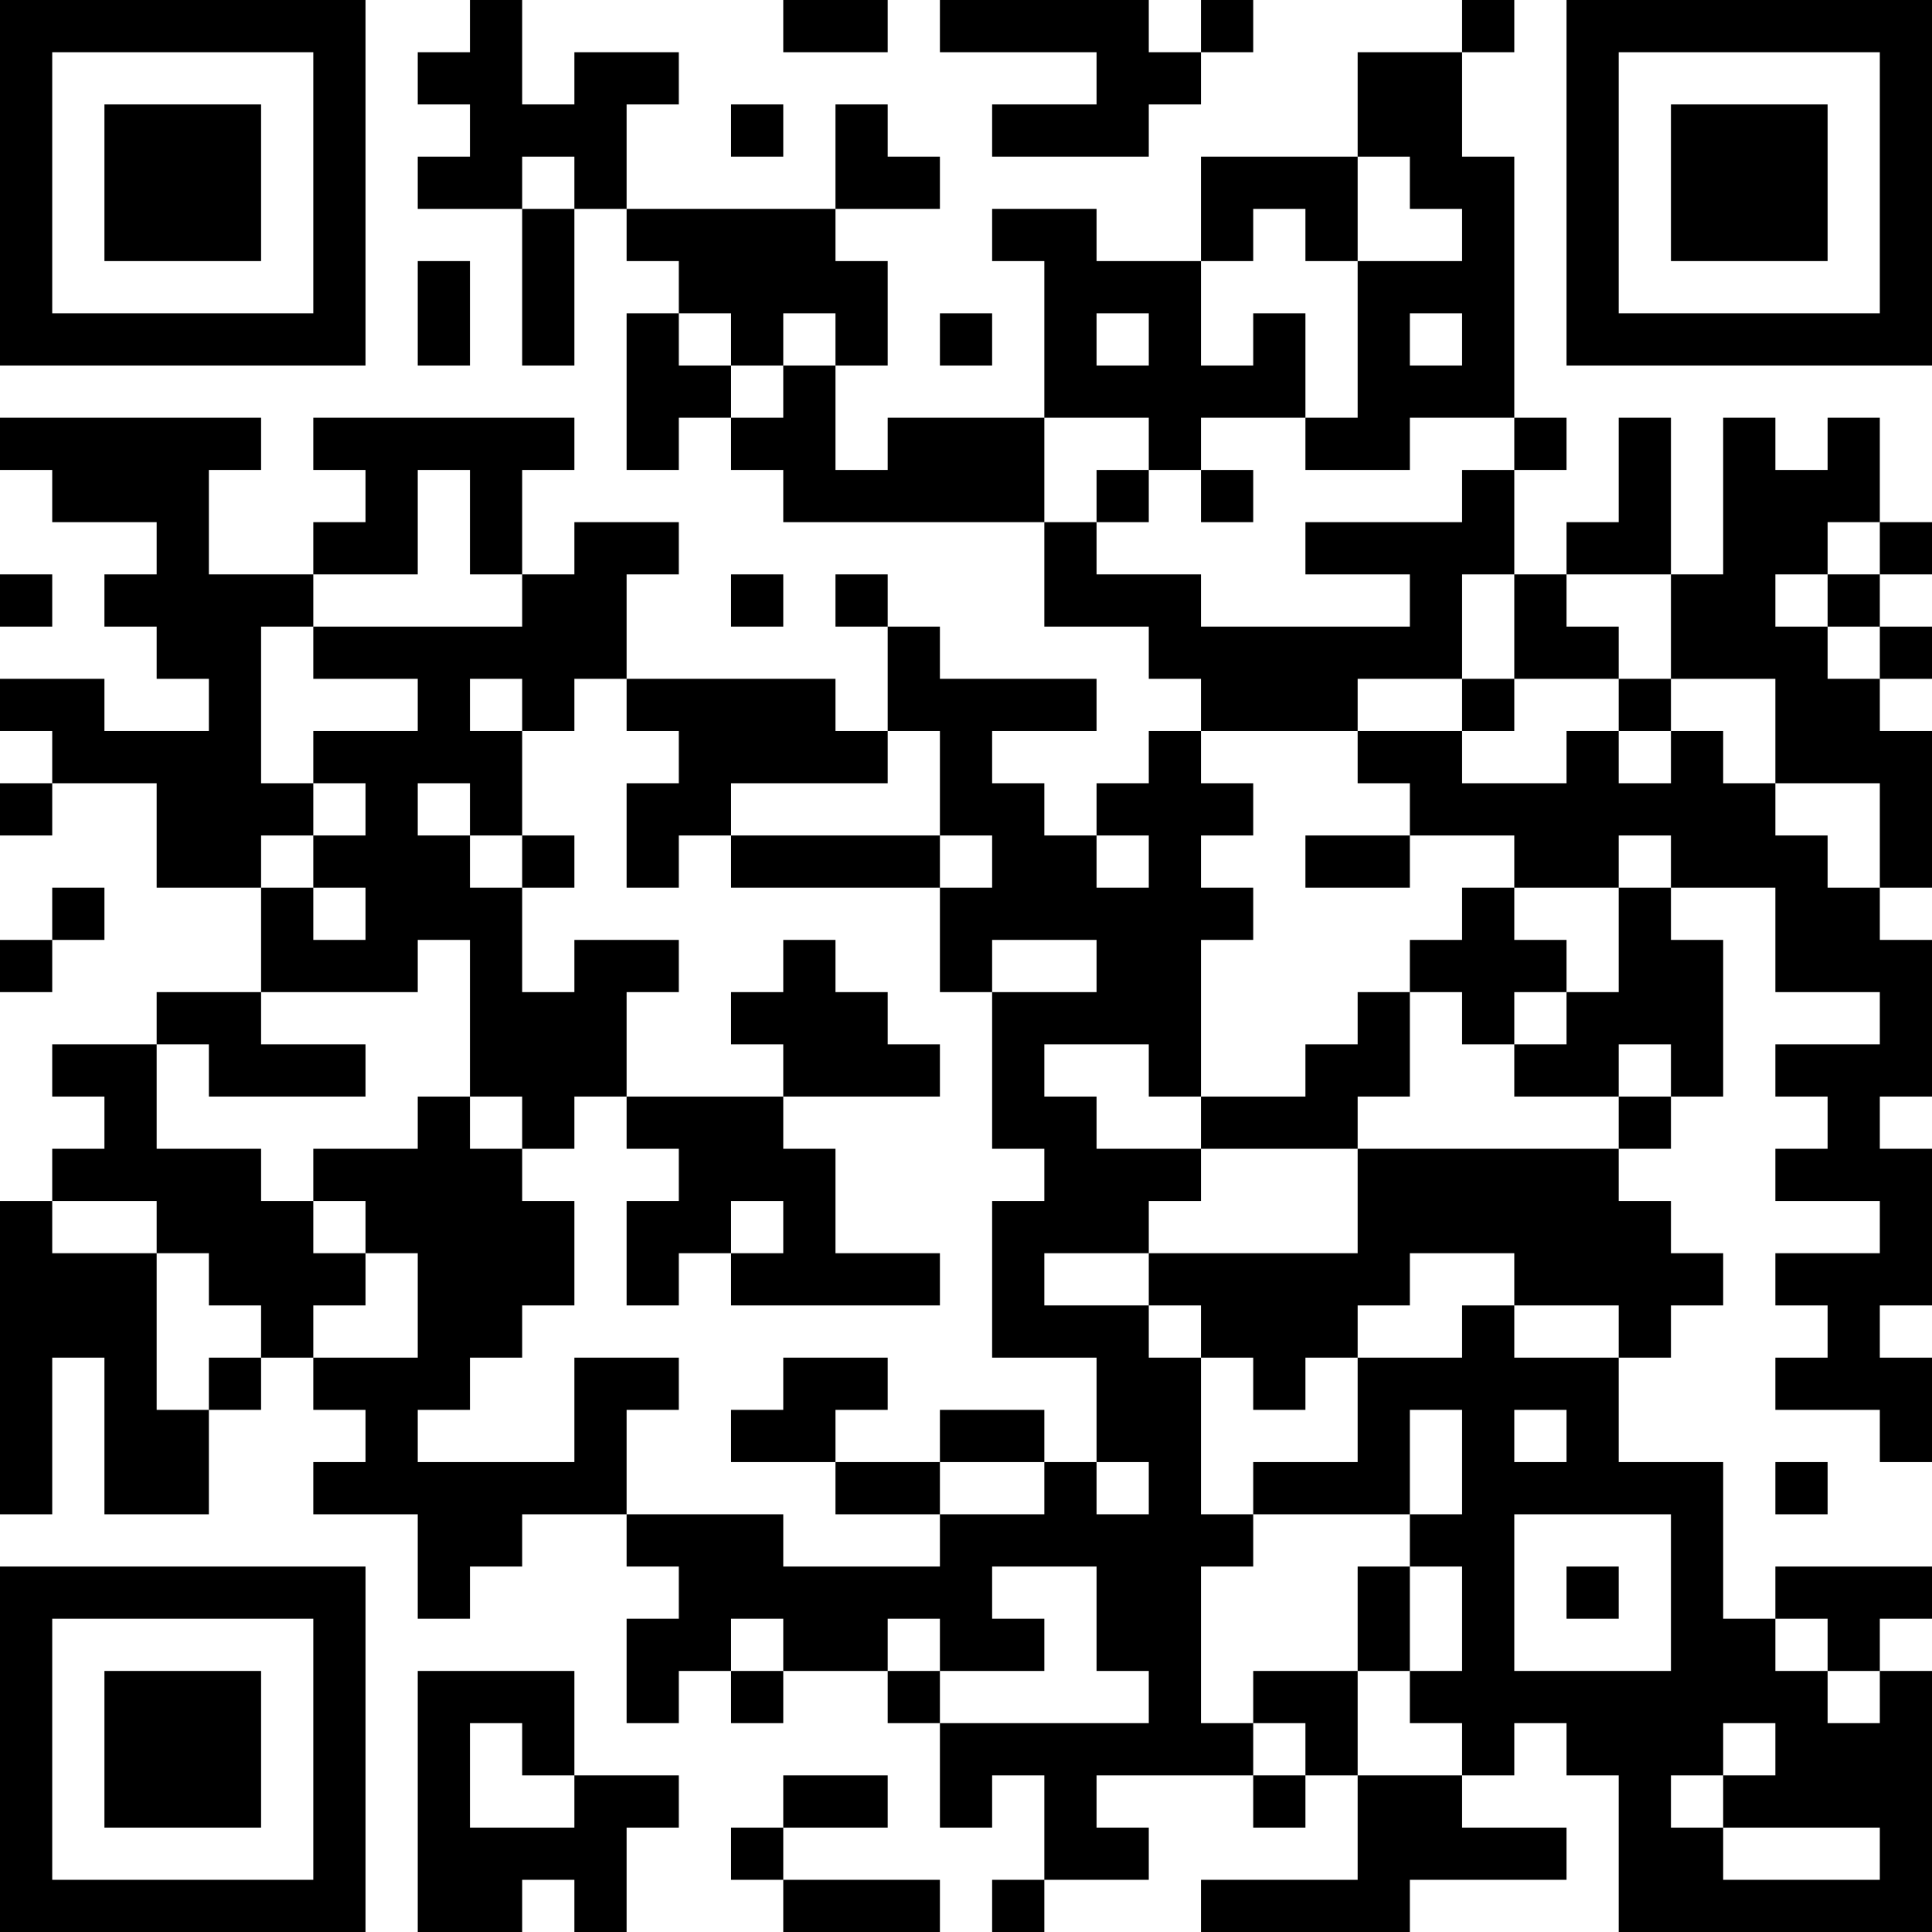 <?xml version="1.0" encoding="UTF-8"?>
<svg xmlns="http://www.w3.org/2000/svg" version="1.1" width="400" height="400" viewBox="0 0 400 400"><rect x="0" y="0" width="400" height="400" fill="#ffffff"/><g transform="scale(10.811)"><g transform="translate(0,0)"><path fill-rule="evenodd" d="M9 0L9 1L8 1L8 2L9 2L9 3L8 3L8 4L10 4L10 7L11 7L11 4L12 4L12 5L13 5L13 6L12 6L12 9L13 9L13 8L14 8L14 9L15 9L15 10L20 10L20 12L22 12L22 13L23 13L23 14L22 14L22 15L21 15L21 16L20 16L20 15L19 15L19 14L21 14L21 13L18 13L18 12L17 12L17 11L16 11L16 12L17 12L17 14L16 14L16 13L12 13L12 11L13 11L13 10L11 10L11 11L10 11L10 9L11 9L11 8L6 8L6 9L7 9L7 10L6 10L6 11L4 11L4 9L5 9L5 8L0 8L0 9L1 9L1 10L3 10L3 11L2 11L2 12L3 12L3 13L4 13L4 14L2 14L2 13L0 13L0 14L1 14L1 15L0 15L0 16L1 16L1 15L3 15L3 17L5 17L5 19L3 19L3 20L1 20L1 21L2 21L2 22L1 22L1 23L0 23L0 29L1 29L1 26L2 26L2 29L4 29L4 27L5 27L5 26L6 26L6 27L7 27L7 28L6 28L6 29L8 29L8 31L9 31L9 30L10 30L10 29L12 29L12 30L13 30L13 31L12 31L12 33L13 33L13 32L14 32L14 33L15 33L15 32L17 32L17 33L18 33L18 35L19 35L19 34L20 34L20 36L19 36L19 37L20 37L20 36L22 36L22 35L21 35L21 34L24 34L24 35L25 35L25 34L26 34L26 36L23 36L23 37L27 37L27 36L30 36L30 35L28 35L28 34L29 34L29 33L30 33L30 34L31 34L31 37L37 37L37 32L36 32L36 31L37 31L37 30L34 30L34 31L33 31L33 28L31 28L31 26L32 26L32 25L33 25L33 24L32 24L32 23L31 23L31 22L32 22L32 21L33 21L33 18L32 18L32 17L34 17L34 19L36 19L36 20L34 20L34 21L35 21L35 22L34 22L34 23L36 23L36 24L34 24L34 25L35 25L35 26L34 26L34 27L36 27L36 28L37 28L37 26L36 26L36 25L37 25L37 22L36 22L36 21L37 21L37 18L36 18L36 17L37 17L37 14L36 14L36 13L37 13L37 12L36 12L36 11L37 11L37 10L36 10L36 8L35 8L35 9L34 9L34 8L33 8L33 11L32 11L32 8L31 8L31 10L30 10L30 11L29 11L29 9L30 9L30 8L29 8L29 3L28 3L28 1L29 1L29 0L28 0L28 1L26 1L26 3L23 3L23 5L21 5L21 4L19 4L19 5L20 5L20 8L17 8L17 9L16 9L16 7L17 7L17 5L16 5L16 4L18 4L18 3L17 3L17 2L16 2L16 4L12 4L12 2L13 2L13 1L11 1L11 2L10 2L10 0ZM15 0L15 1L17 1L17 0ZM18 0L18 1L21 1L21 2L19 2L19 3L22 3L22 2L23 2L23 1L24 1L24 0L23 0L23 1L22 1L22 0ZM14 2L14 3L15 3L15 2ZM10 3L10 4L11 4L11 3ZM26 3L26 5L25 5L25 4L24 4L24 5L23 5L23 7L24 7L24 6L25 6L25 8L23 8L23 9L22 9L22 8L20 8L20 10L21 10L21 11L23 11L23 12L27 12L27 11L25 11L25 10L28 10L28 9L29 9L29 8L27 8L27 9L25 9L25 8L26 8L26 5L28 5L28 4L27 4L27 3ZM8 5L8 7L9 7L9 5ZM13 6L13 7L14 7L14 8L15 8L15 7L16 7L16 6L15 6L15 7L14 7L14 6ZM18 6L18 7L19 7L19 6ZM21 6L21 7L22 7L22 6ZM27 6L27 7L28 7L28 6ZM8 9L8 11L6 11L6 12L5 12L5 15L6 15L6 16L5 16L5 17L6 17L6 18L7 18L7 17L6 17L6 16L7 16L7 15L6 15L6 14L8 14L8 13L6 13L6 12L10 12L10 11L9 11L9 9ZM21 9L21 10L22 10L22 9ZM23 9L23 10L24 10L24 9ZM35 10L35 11L34 11L34 12L35 12L35 13L36 13L36 12L35 12L35 11L36 11L36 10ZM0 11L0 12L1 12L1 11ZM14 11L14 12L15 12L15 11ZM28 11L28 13L26 13L26 14L23 14L23 15L24 15L24 16L23 16L23 17L24 17L24 18L23 18L23 21L22 21L22 20L20 20L20 21L21 21L21 22L23 22L23 23L22 23L22 24L20 24L20 25L22 25L22 26L23 26L23 29L24 29L24 30L23 30L23 33L24 33L24 34L25 34L25 33L24 33L24 32L26 32L26 34L28 34L28 33L27 33L27 32L28 32L28 30L27 30L27 29L28 29L28 27L27 27L27 29L24 29L24 28L26 28L26 26L28 26L28 25L29 25L29 26L31 26L31 25L29 25L29 24L27 24L27 25L26 25L26 26L25 26L25 27L24 27L24 26L23 26L23 25L22 25L22 24L26 24L26 22L31 22L31 21L32 21L32 20L31 20L31 21L29 21L29 20L30 20L30 19L31 19L31 17L32 17L32 16L31 16L31 17L29 17L29 16L27 16L27 15L26 15L26 14L28 14L28 15L30 15L30 14L31 14L31 15L32 15L32 14L33 14L33 15L34 15L34 16L35 16L35 17L36 17L36 15L34 15L34 13L32 13L32 11L30 11L30 12L31 12L31 13L29 13L29 11ZM9 13L9 14L10 14L10 16L9 16L9 15L8 15L8 16L9 16L9 17L10 17L10 19L11 19L11 18L13 18L13 19L12 19L12 21L11 21L11 22L10 22L10 21L9 21L9 18L8 18L8 19L5 19L5 20L7 20L7 21L4 21L4 20L3 20L3 22L5 22L5 23L6 23L6 24L7 24L7 25L6 25L6 26L8 26L8 24L7 24L7 23L6 23L6 22L8 22L8 21L9 21L9 22L10 22L10 23L11 23L11 25L10 25L10 26L9 26L9 27L8 27L8 28L11 28L11 26L13 26L13 27L12 27L12 29L15 29L15 30L18 30L18 29L20 29L20 28L21 28L21 29L22 29L22 28L21 28L21 26L19 26L19 23L20 23L20 22L19 22L19 19L21 19L21 18L19 18L19 19L18 19L18 17L19 17L19 16L18 16L18 14L17 14L17 15L14 15L14 16L13 16L13 17L12 17L12 15L13 15L13 14L12 14L12 13L11 13L11 14L10 14L10 13ZM28 13L28 14L29 14L29 13ZM31 13L31 14L32 14L32 13ZM10 16L10 17L11 17L11 16ZM14 16L14 17L18 17L18 16ZM21 16L21 17L22 17L22 16ZM25 16L25 17L27 17L27 16ZM1 17L1 18L0 18L0 19L1 19L1 18L2 18L2 17ZM28 17L28 18L27 18L27 19L26 19L26 20L25 20L25 21L23 21L23 22L26 22L26 21L27 21L27 19L28 19L28 20L29 20L29 19L30 19L30 18L29 18L29 17ZM15 18L15 19L14 19L14 20L15 20L15 21L12 21L12 22L13 22L13 23L12 23L12 25L13 25L13 24L14 24L14 25L18 25L18 24L16 24L16 22L15 22L15 21L18 21L18 20L17 20L17 19L16 19L16 18ZM1 23L1 24L3 24L3 27L4 27L4 26L5 26L5 25L4 25L4 24L3 24L3 23ZM14 23L14 24L15 24L15 23ZM15 26L15 27L14 27L14 28L16 28L16 29L18 29L18 28L20 28L20 27L18 27L18 28L16 28L16 27L17 27L17 26ZM29 27L29 28L30 28L30 27ZM34 28L34 29L35 29L35 28ZM29 29L29 32L32 32L32 29ZM19 30L19 31L20 31L20 32L18 32L18 31L17 31L17 32L18 32L18 33L22 33L22 32L21 32L21 30ZM26 30L26 32L27 32L27 30ZM30 30L30 31L31 31L31 30ZM14 31L14 32L15 32L15 31ZM34 31L34 32L35 32L35 33L36 33L36 32L35 32L35 31ZM8 32L8 37L10 37L10 36L11 36L11 37L12 37L12 35L13 35L13 34L11 34L11 32ZM9 33L9 35L11 35L11 34L10 34L10 33ZM33 33L33 34L32 34L32 35L33 35L33 36L36 36L36 35L33 35L33 34L34 34L34 33ZM15 34L15 35L14 35L14 36L15 36L15 37L18 37L18 36L15 36L15 35L17 35L17 34ZM0 0L0 7L7 7L7 0ZM1 1L1 6L6 6L6 1ZM2 2L2 5L5 5L5 2ZM30 0L30 7L37 7L37 0ZM31 1L31 6L36 6L36 1ZM32 2L32 5L35 5L35 2ZM0 30L0 37L7 37L7 30ZM1 31L1 36L6 36L6 31ZM2 32L2 35L5 35L5 32Z" fill="#000000"/></g></g></svg>
